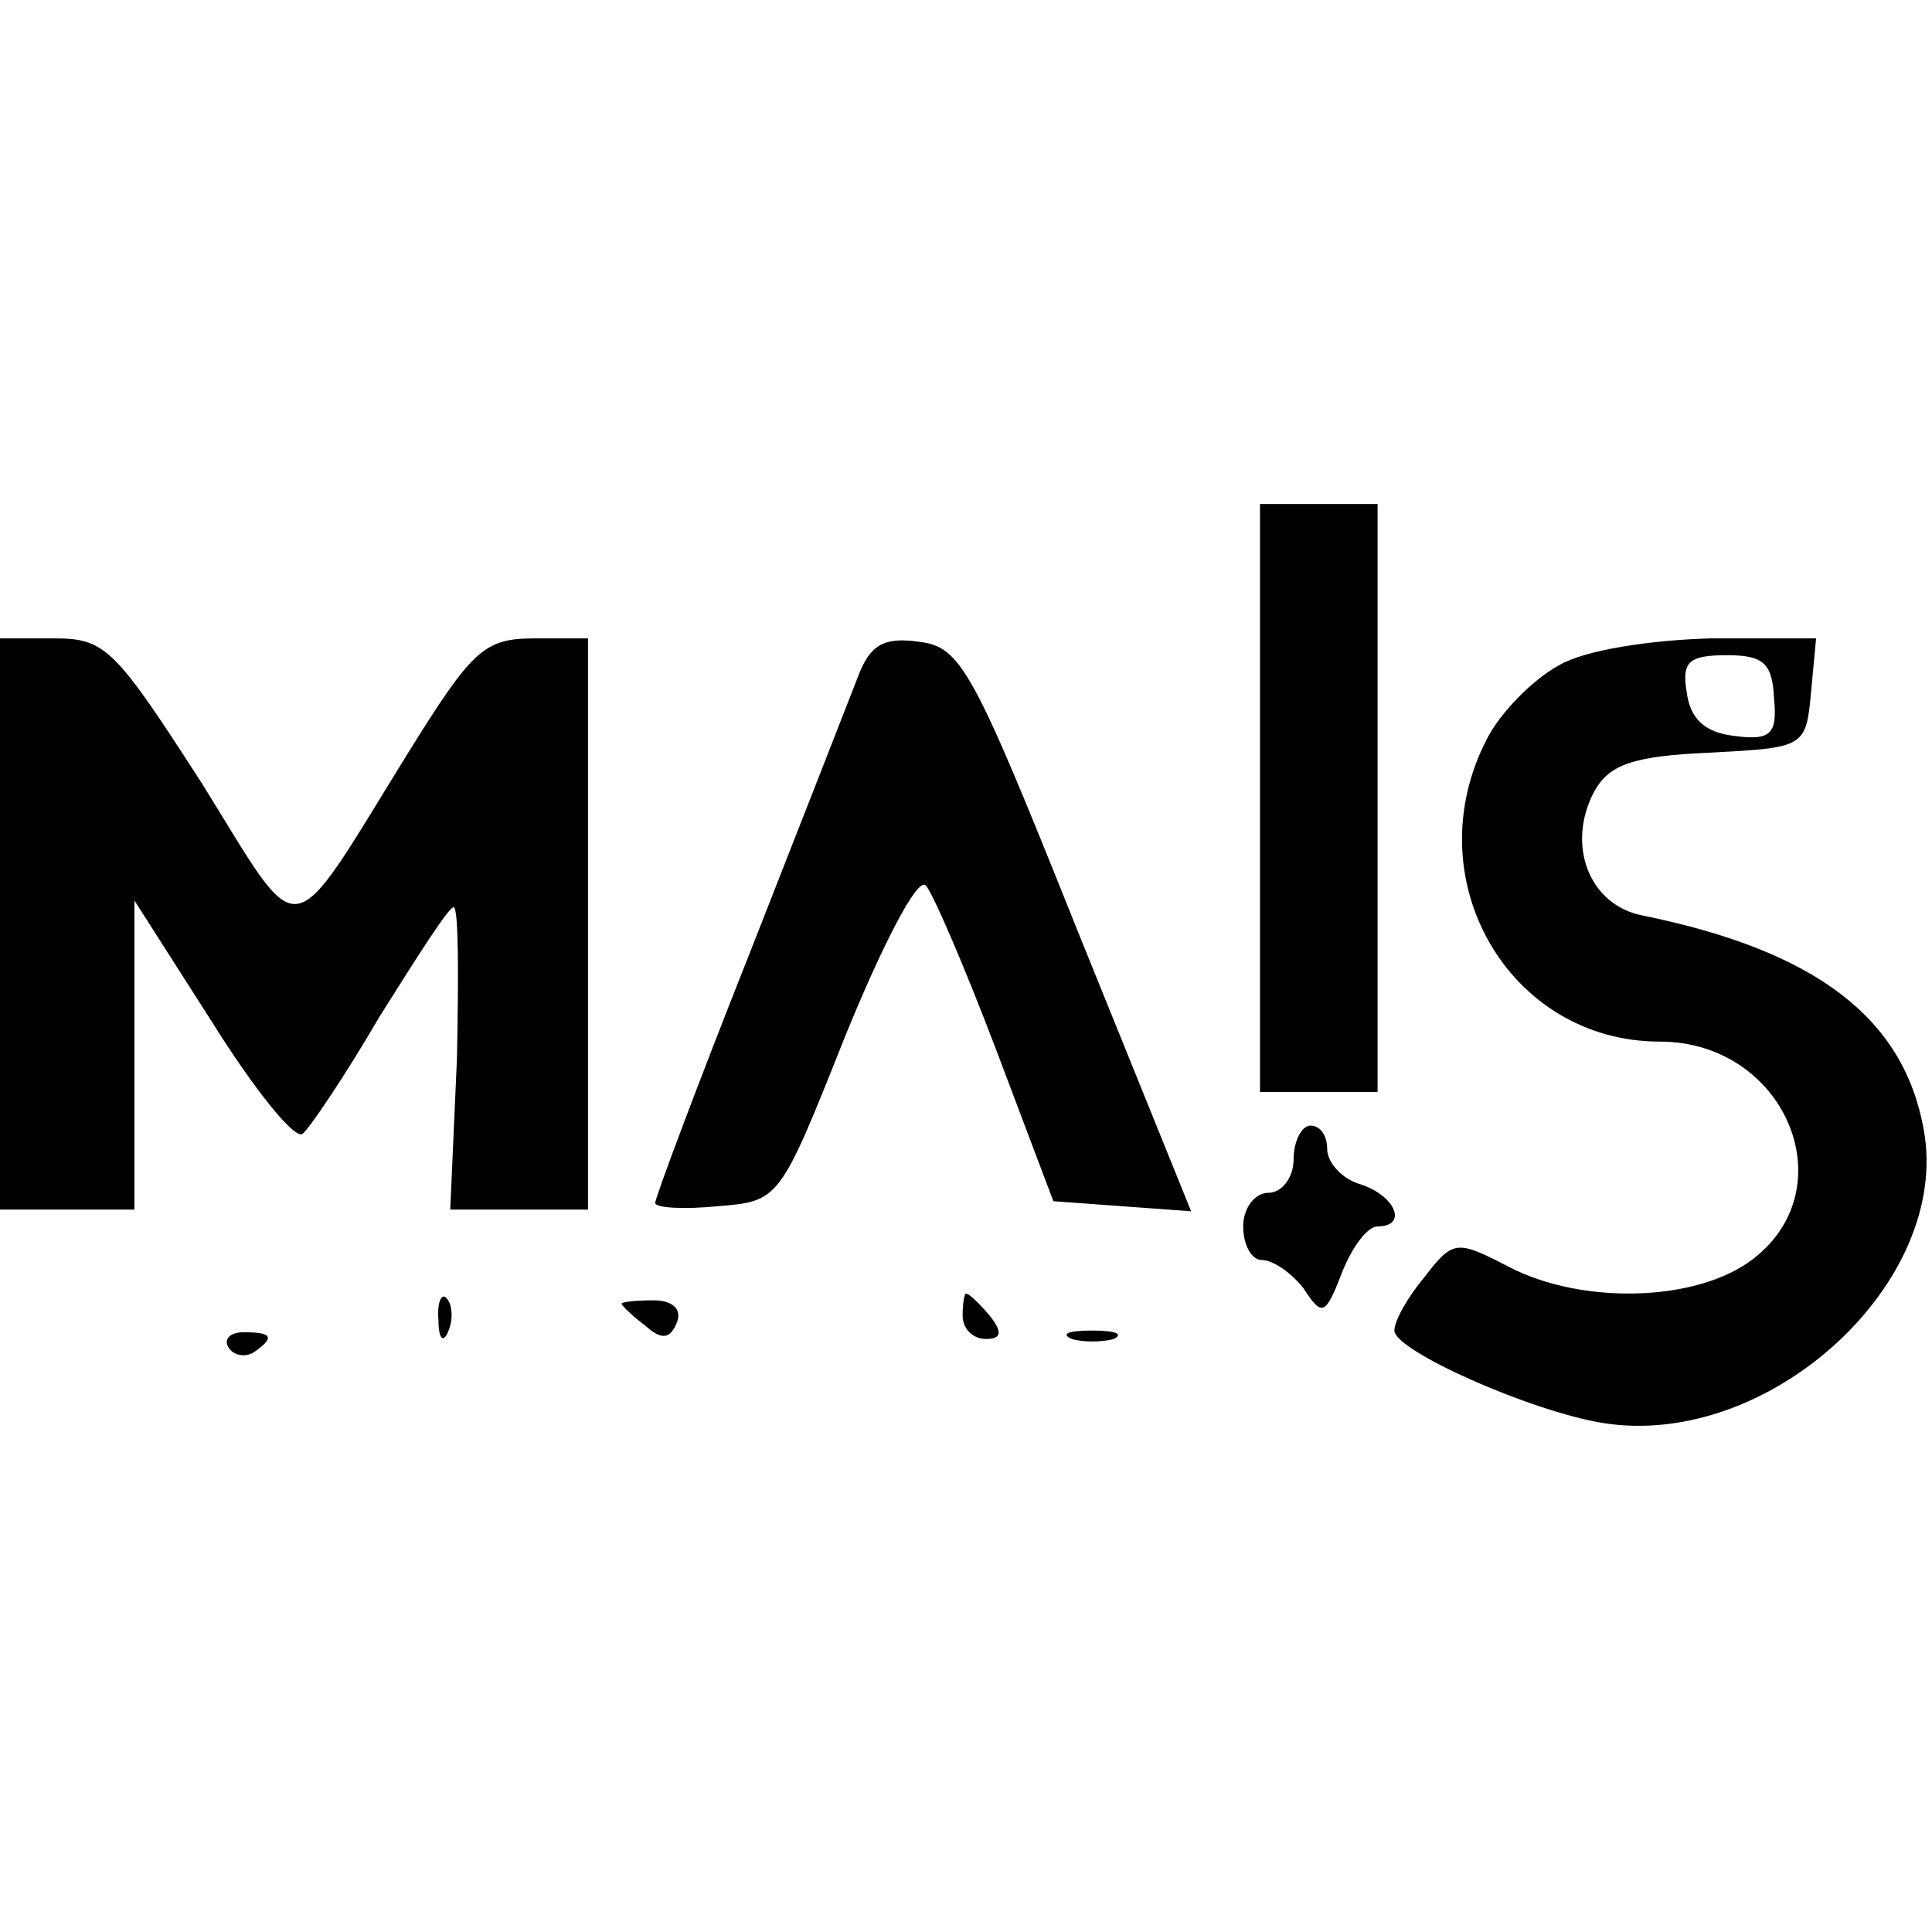 <?xml version="1.0" standalone="no"?>
<!DOCTYPE svg PUBLIC "-//W3C//DTD SVG 20010904//EN"
 "http://www.w3.org/TR/2001/REC-SVG-20010904/DTD/svg10.dtd">
<svg version="1.0" xmlns="http://www.w3.org/2000/svg"
 width="115pt" height="115pt" viewBox="0 0 115 115"
 preserveAspectRatio="xMidYMid meet">
<g transform="translate(0,115) scale(0.1,-0.1)"
fill="#000000" stroke="none">
<path d="M750 675 l0 -175 35 0 35 0 0 175 0 175 -35 0 -35 0 0 -175z"/>
<path d="M0 600 l0 -170 40 0 40 0 0 92 0 92 46 -72 c25 -40 49 -70 54 -67 4
3 25 34 46 70 22 35 41 65 44 65 3 0 3 -40 2 -90 l-4 -90 41 0 41 0 0 170 0
170 -32 0 c-30 0 -37 -7 -75 -68 -73 -118 -62 -116 -123 -18 -51 79 -57 86
-87 86 l-33 0 0 -170z"/>
<path d="M511 748 c-5 -13 -34 -87 -65 -166 -31 -78 -56 -145 -56 -148 0 -3
17 -4 37 -2 37 3 37 3 76 101 22 54 43 95 48 90 4 -4 23 -48 42 -98 l34 -90
41 -3 41 -3 -68 168 c-62 155 -69 168 -94 171 -21 3 -29 -2 -36 -20z"/>
<path d="M928 754 c-15 -8 -35 -28 -43 -44 -43 -83 13 -180 103 -180 74 0 111
-86 56 -129 -33 -26 -102 -28 -146 -5 -31 16 -33 16 -50 -6 -10 -12 -18 -26
-18 -32 0 -12 81 -48 124 -55 99 -16 208 84 191 175 -12 66 -64 106 -167 127
-32 6 -46 42 -29 74 9 16 23 21 69 23 56 3 57 3 60 36 l3 32 -63 0 c-36 -1
-75 -7 -90 -16z m128 -20 c2 -21 -2 -25 -24 -22 -17 2 -26 10 -28 26 -3 18 1
22 24 22 22 0 27 -5 28 -26z"/>
<path d="M770 460 c0 -11 -7 -20 -15 -20 -8 0 -15 -9 -15 -20 0 -11 5 -20 11
-20 7 0 18 -8 25 -17 11 -17 13 -16 23 10 6 15 15 27 21 27 18 0 11 18 -10 25
-11 3 -20 13 -20 21 0 8 -4 14 -10 14 -5 0 -10 -9 -10 -20z"/>
<path d="M261 364 c0 -11 3 -14 6 -6 3 7 2 16 -1 19 -3 4 -6 -2 -5 -13z"/>
<path d="M370 374 c0 -1 6 -7 14 -13 10 -9 15 -8 19 2 3 8 -3 13 -14 13 -11 0
-19 -1 -19 -2z"/>
<path d="M573 367 c0 -8 6 -14 14 -14 9 0 10 4 2 14 -6 7 -12 13 -14 13 -1 0
-2 -6 -2 -13z"/>
<path d="M136 348 c3 -5 10 -6 15 -3 13 9 11 12 -6 12 -8 0 -12 -4 -9 -9z"/>
<path d="M638 353 c6 -2 18 -2 25 0 6 3 1 5 -13 5 -14 0 -19 -2 -12 -5z"/>
</g>
</svg>
